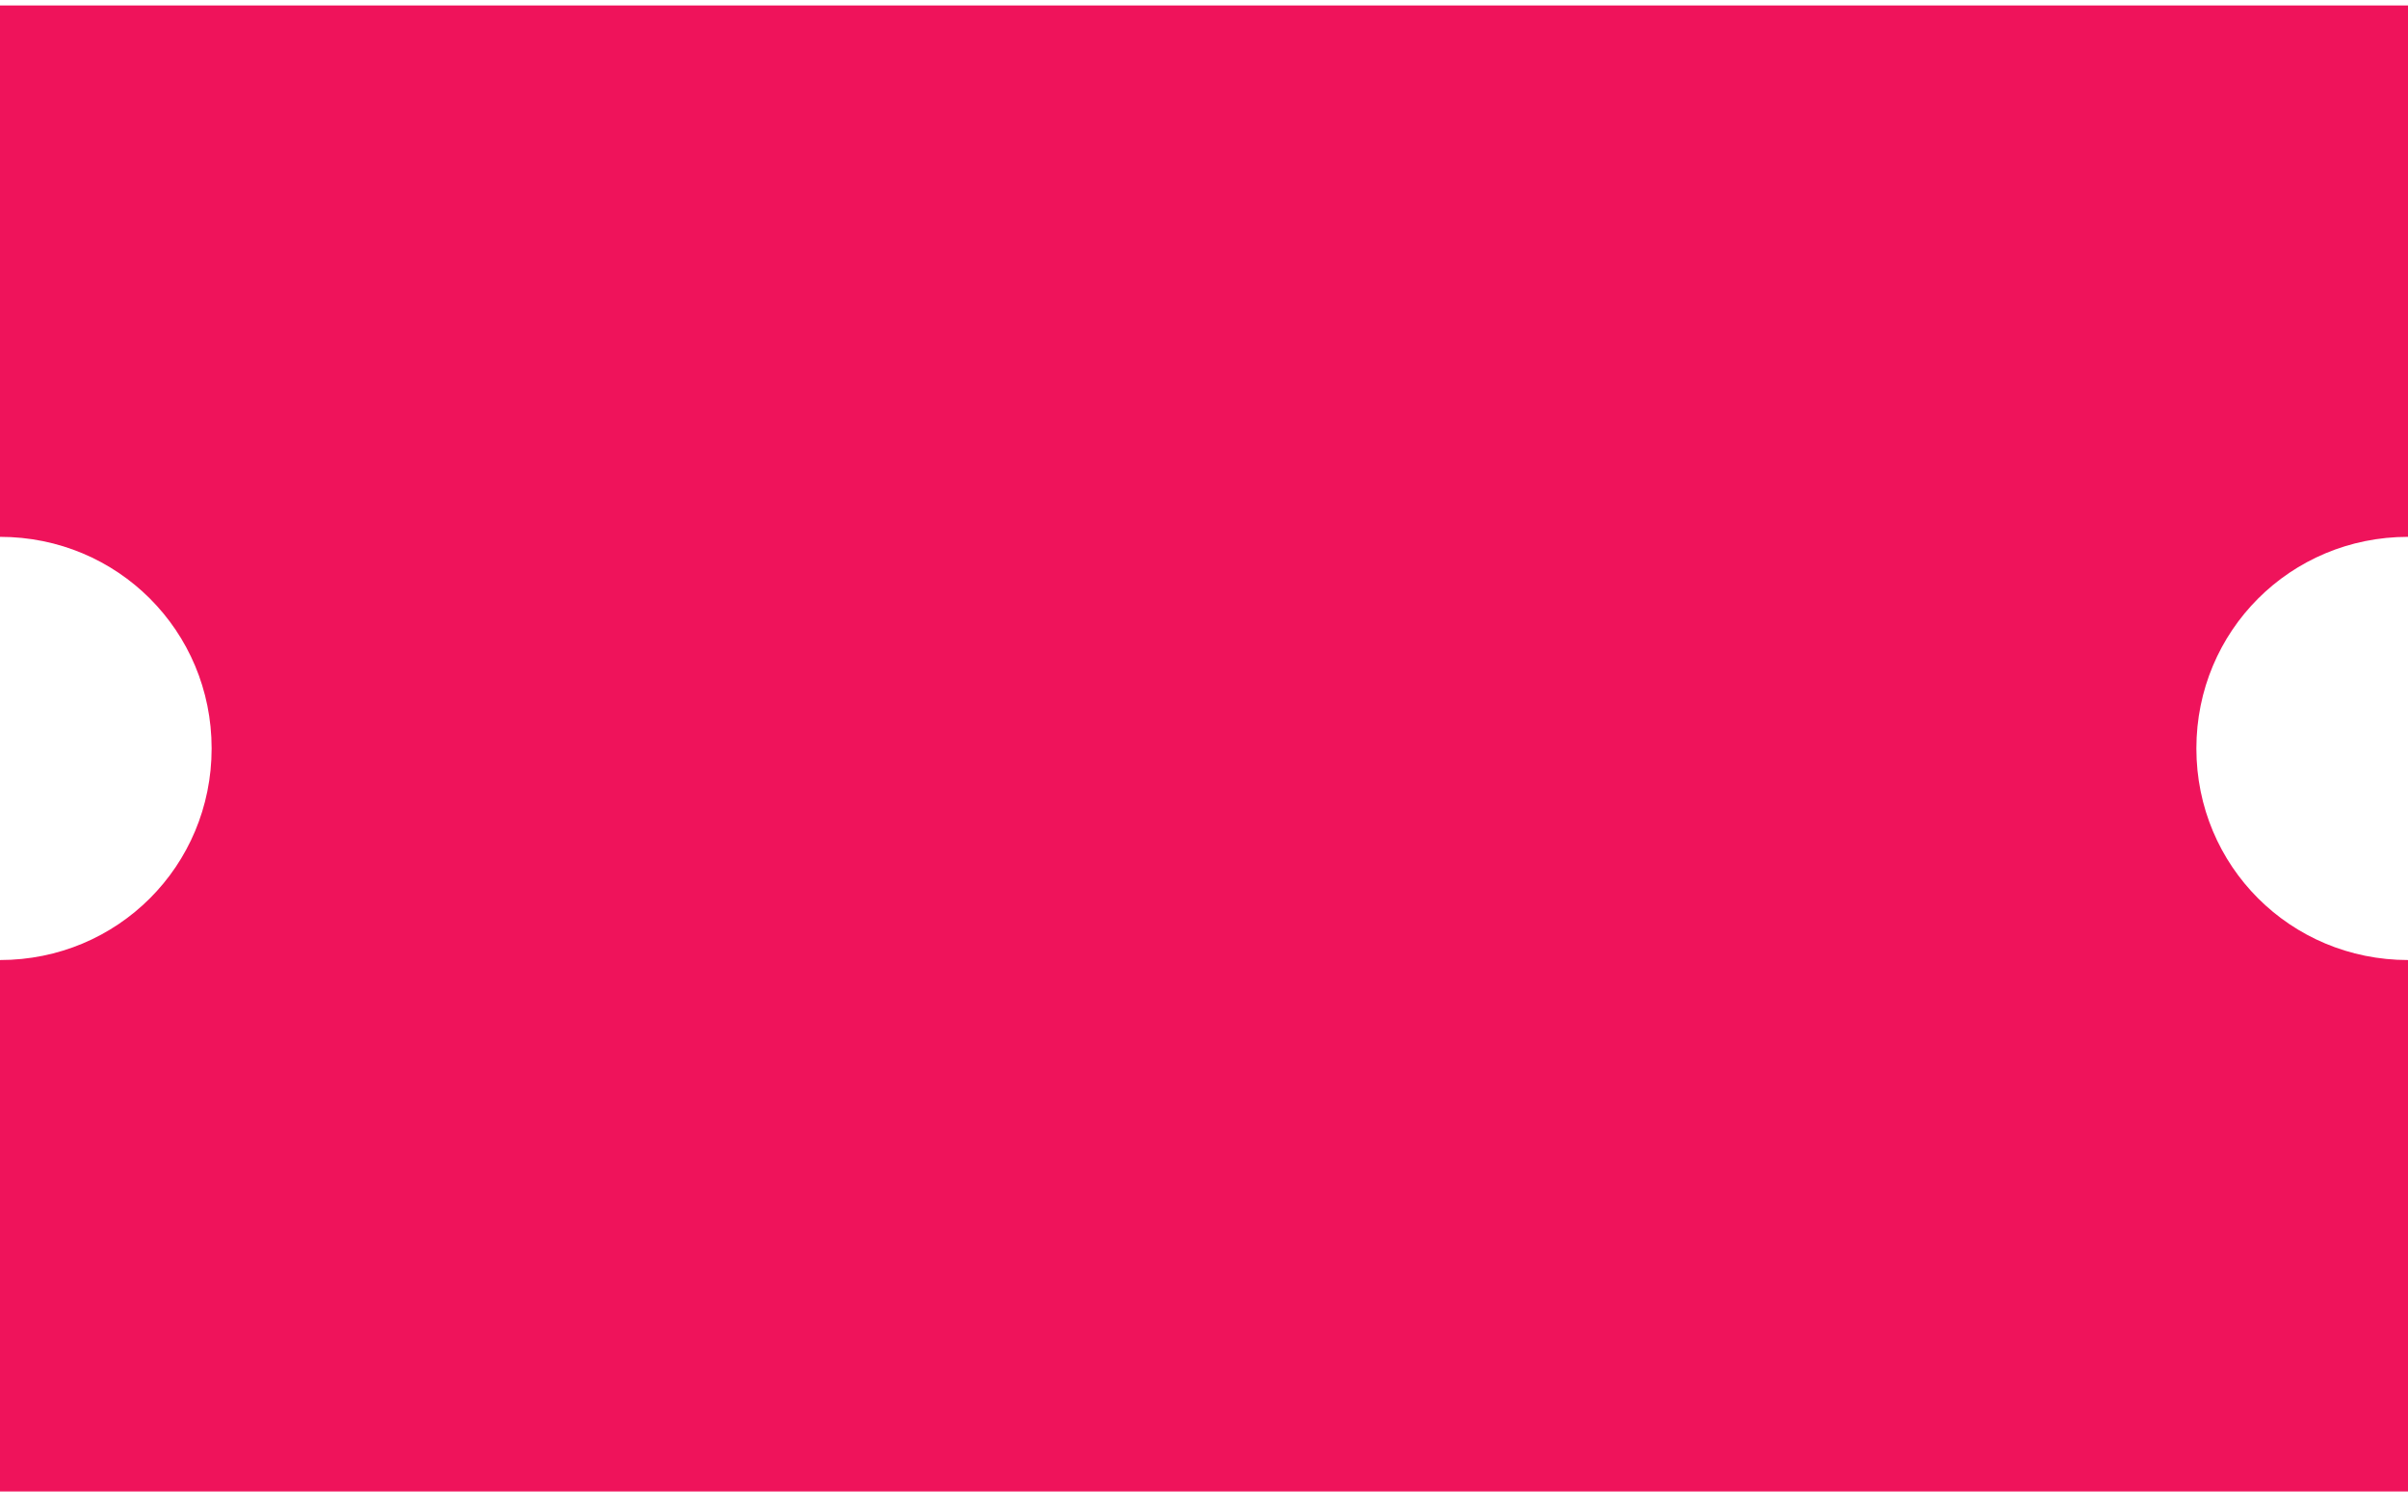 <svg width="43" height="27" viewBox="0 0 43 27" fill="none" xmlns="http://www.w3.org/2000/svg">
<path fill-rule="evenodd" clip-rule="evenodd" d="M43 26.637H33.006H0V17.146C2.1 17.146 3.779 15.467 3.779 13.367C3.779 11.268 2.1 9.588 0 9.588V0.098H43V9.588C40.9 9.588 39.221 11.268 39.221 13.367C39.221 15.467 40.9 17.146 43 17.146V26.637Z" fill="#EF135B"/>
</svg>
